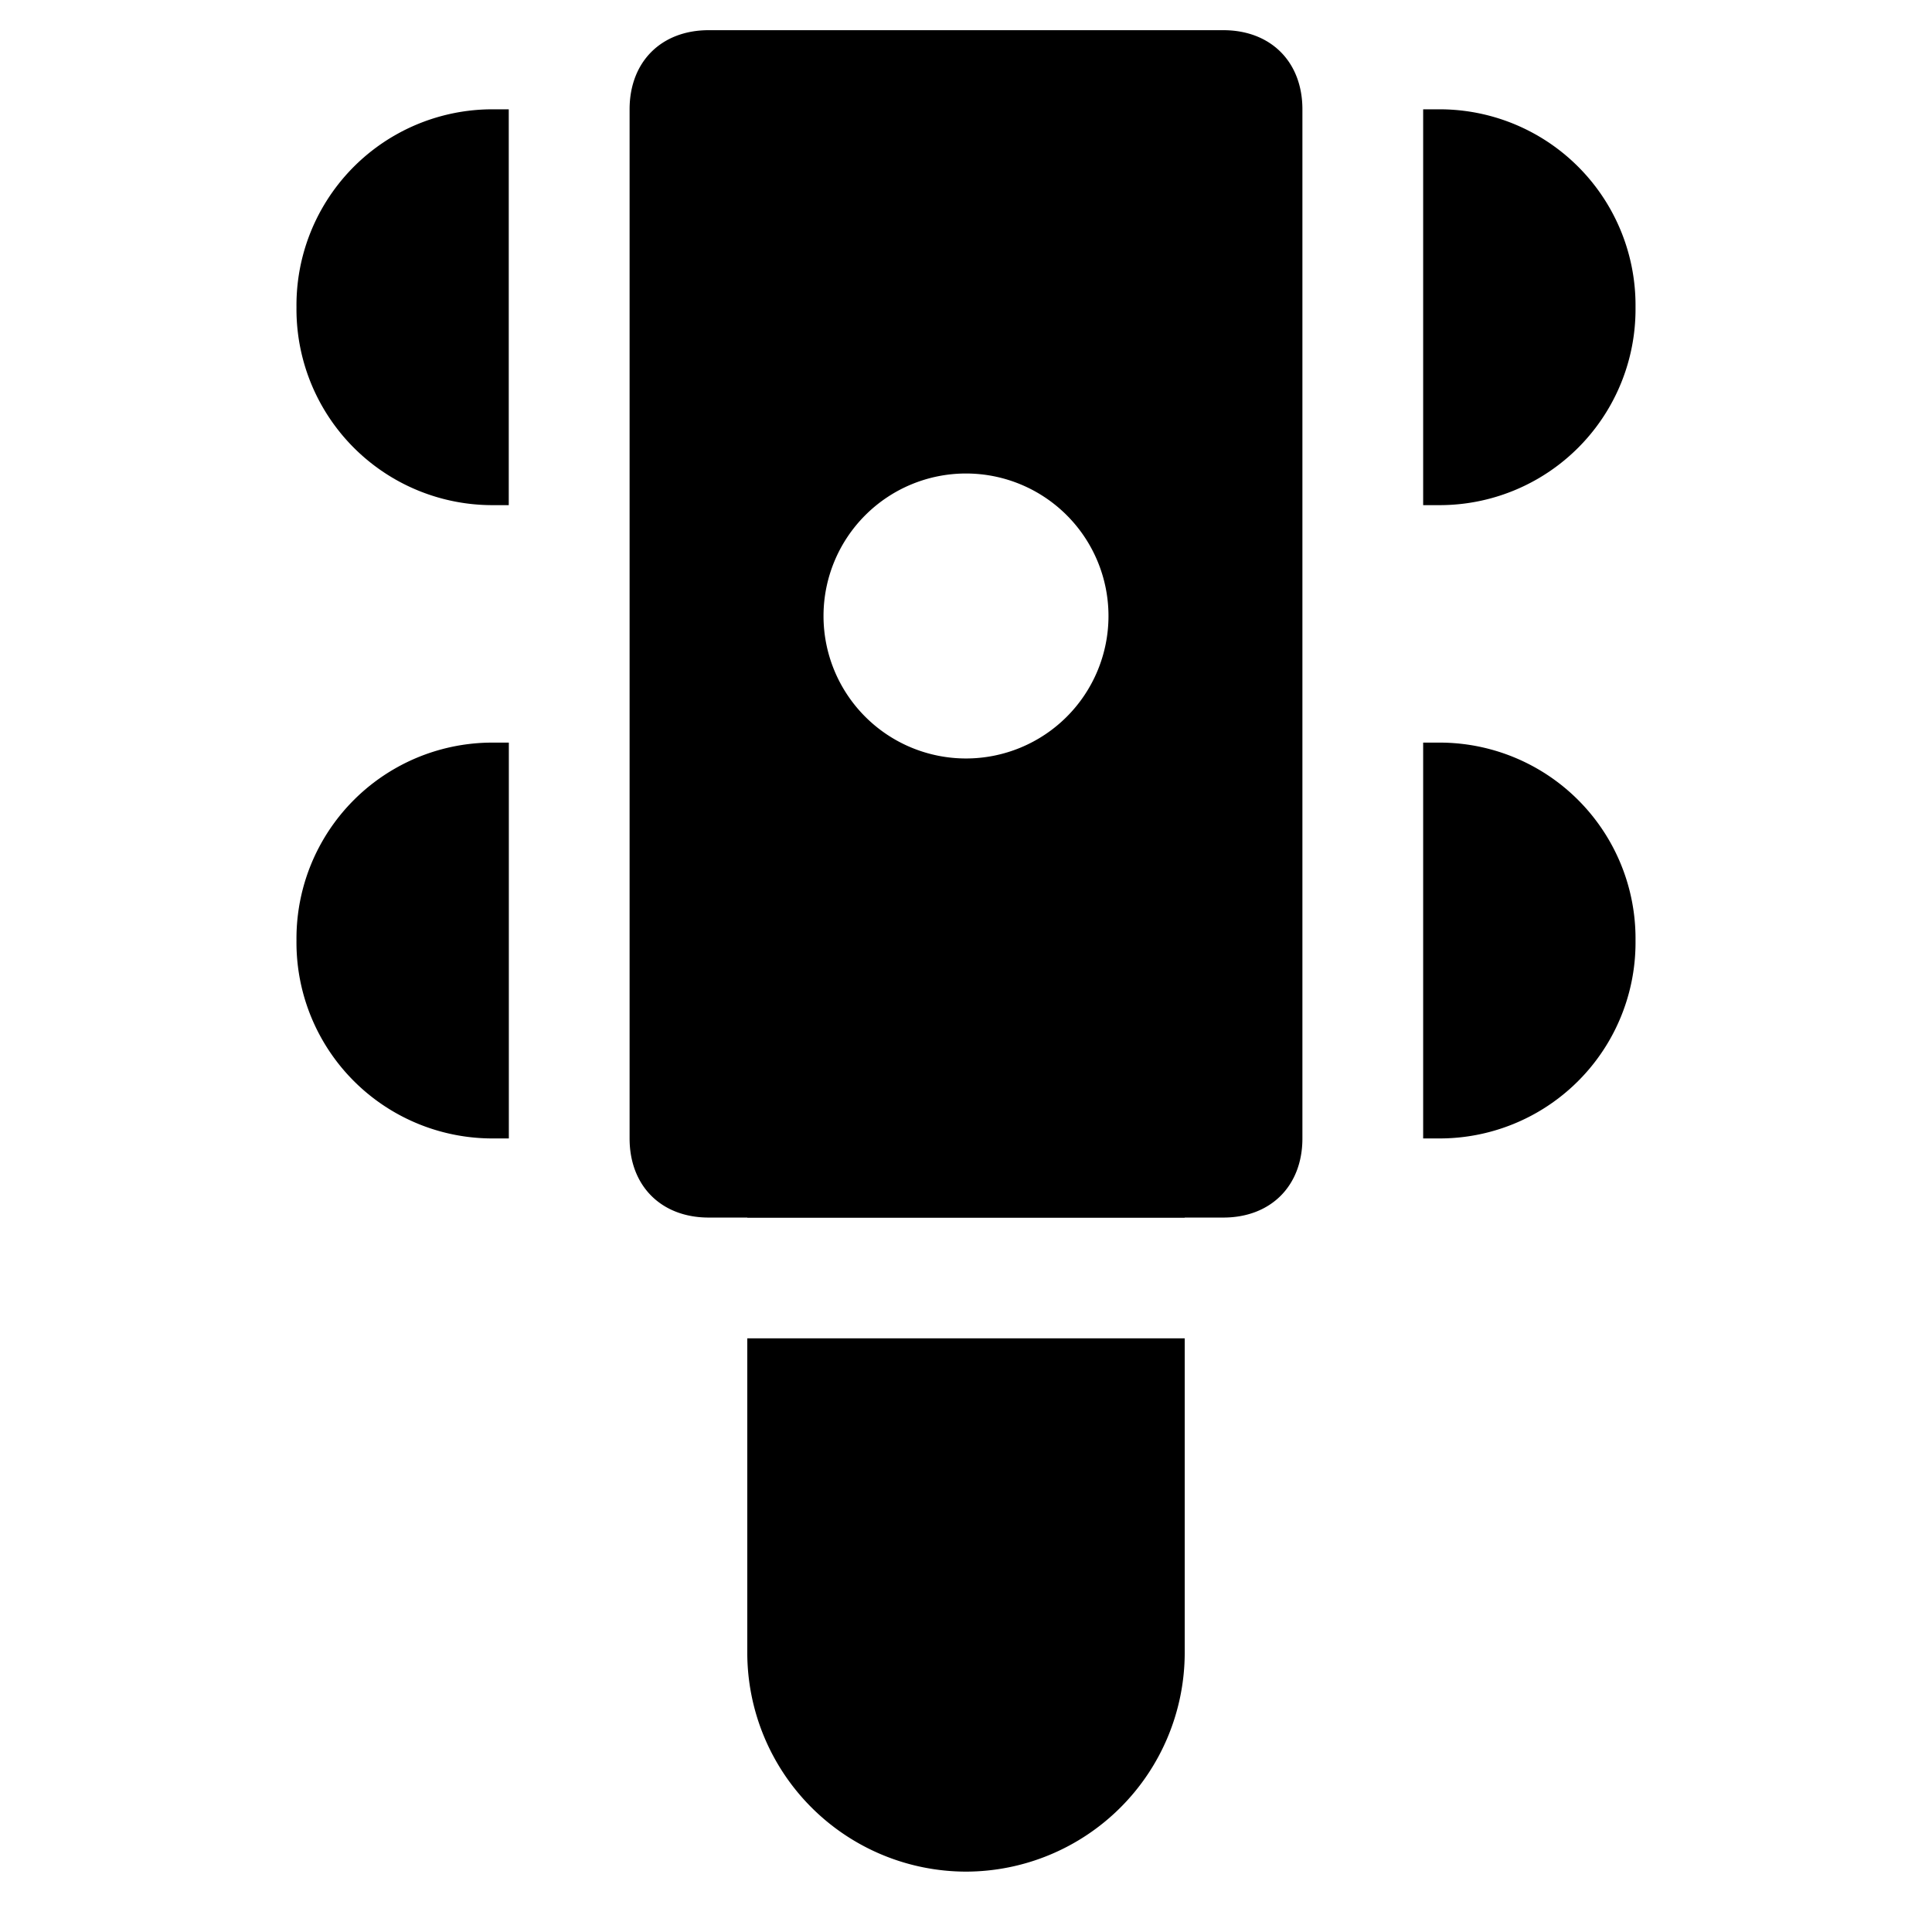 <svg xmlns="http://www.w3.org/2000/svg" fill="none" viewBox="0 0 24 24"><path fill="#000000" fill-rule="evenodd" d="M6.32 1.358h-0.18a2.434 2.434 0 0 0 -2.457 2.459A2.434 2.434 0 0 0 6.14 6.275h0.18V1.358Z" clip-rule="evenodd" stroke-width="1"></path><path fill="#000000" fill-rule="evenodd" d="M6.32 9.225h-0.18a2.434 2.434 0 0 0 -2.457 2.458 2.434 2.434 0 0 0 2.458 2.459h0.18V9.225Z" clip-rule="evenodd" stroke-width="1"></path><path fill="#000000" fill-rule="evenodd" d="M17.68 6.275h0.18a2.434 2.434 0 0 0 2.457 -2.458 2.434 2.434 0 0 0 -2.458 -2.459h-0.18v4.917Z" clip-rule="evenodd" stroke-width="1"></path><path fill="#000000" fill-rule="evenodd" d="M17.68 14.142h0.18a2.434 2.434 0 0 0 2.457 -2.459 2.434 2.434 0 0 0 -2.458 -2.458h-0.18v4.917Z" clip-rule="evenodd" stroke-width="1"></path><path fill="#000000" fill-rule="evenodd" d="M9.283 16.625v3.908A2.722 2.722 0 0 0 12 23.25a2.722 2.722 0 0 0 2.717 -2.717v-3.908H9.283Zm0 -1.5a0.75 0.75 0 0 1 0.75 -0.75h3.934a0.75 0.75 0 0 1 0.75 0.75H9.283Z" clip-rule="evenodd" stroke-width="1"></path><path fill="#000000" fill-rule="evenodd" d="M15.196 15.125c0.59 0 0.983 -0.393 0.983 -0.983V1.358c0 -0.59 -0.393 -0.983 -0.983 -0.983H8.804c-0.59 0 -0.983 0.393 -0.983 0.983v12.784c0 0.59 0.393 0.983 0.983 0.983h6.392ZM13.77 7.652a1.77 1.77 0 1 1 -3.54 0 1.77 1.77 0 0 1 3.54 0Z" clip-rule="evenodd" stroke-width="1"></path></svg>